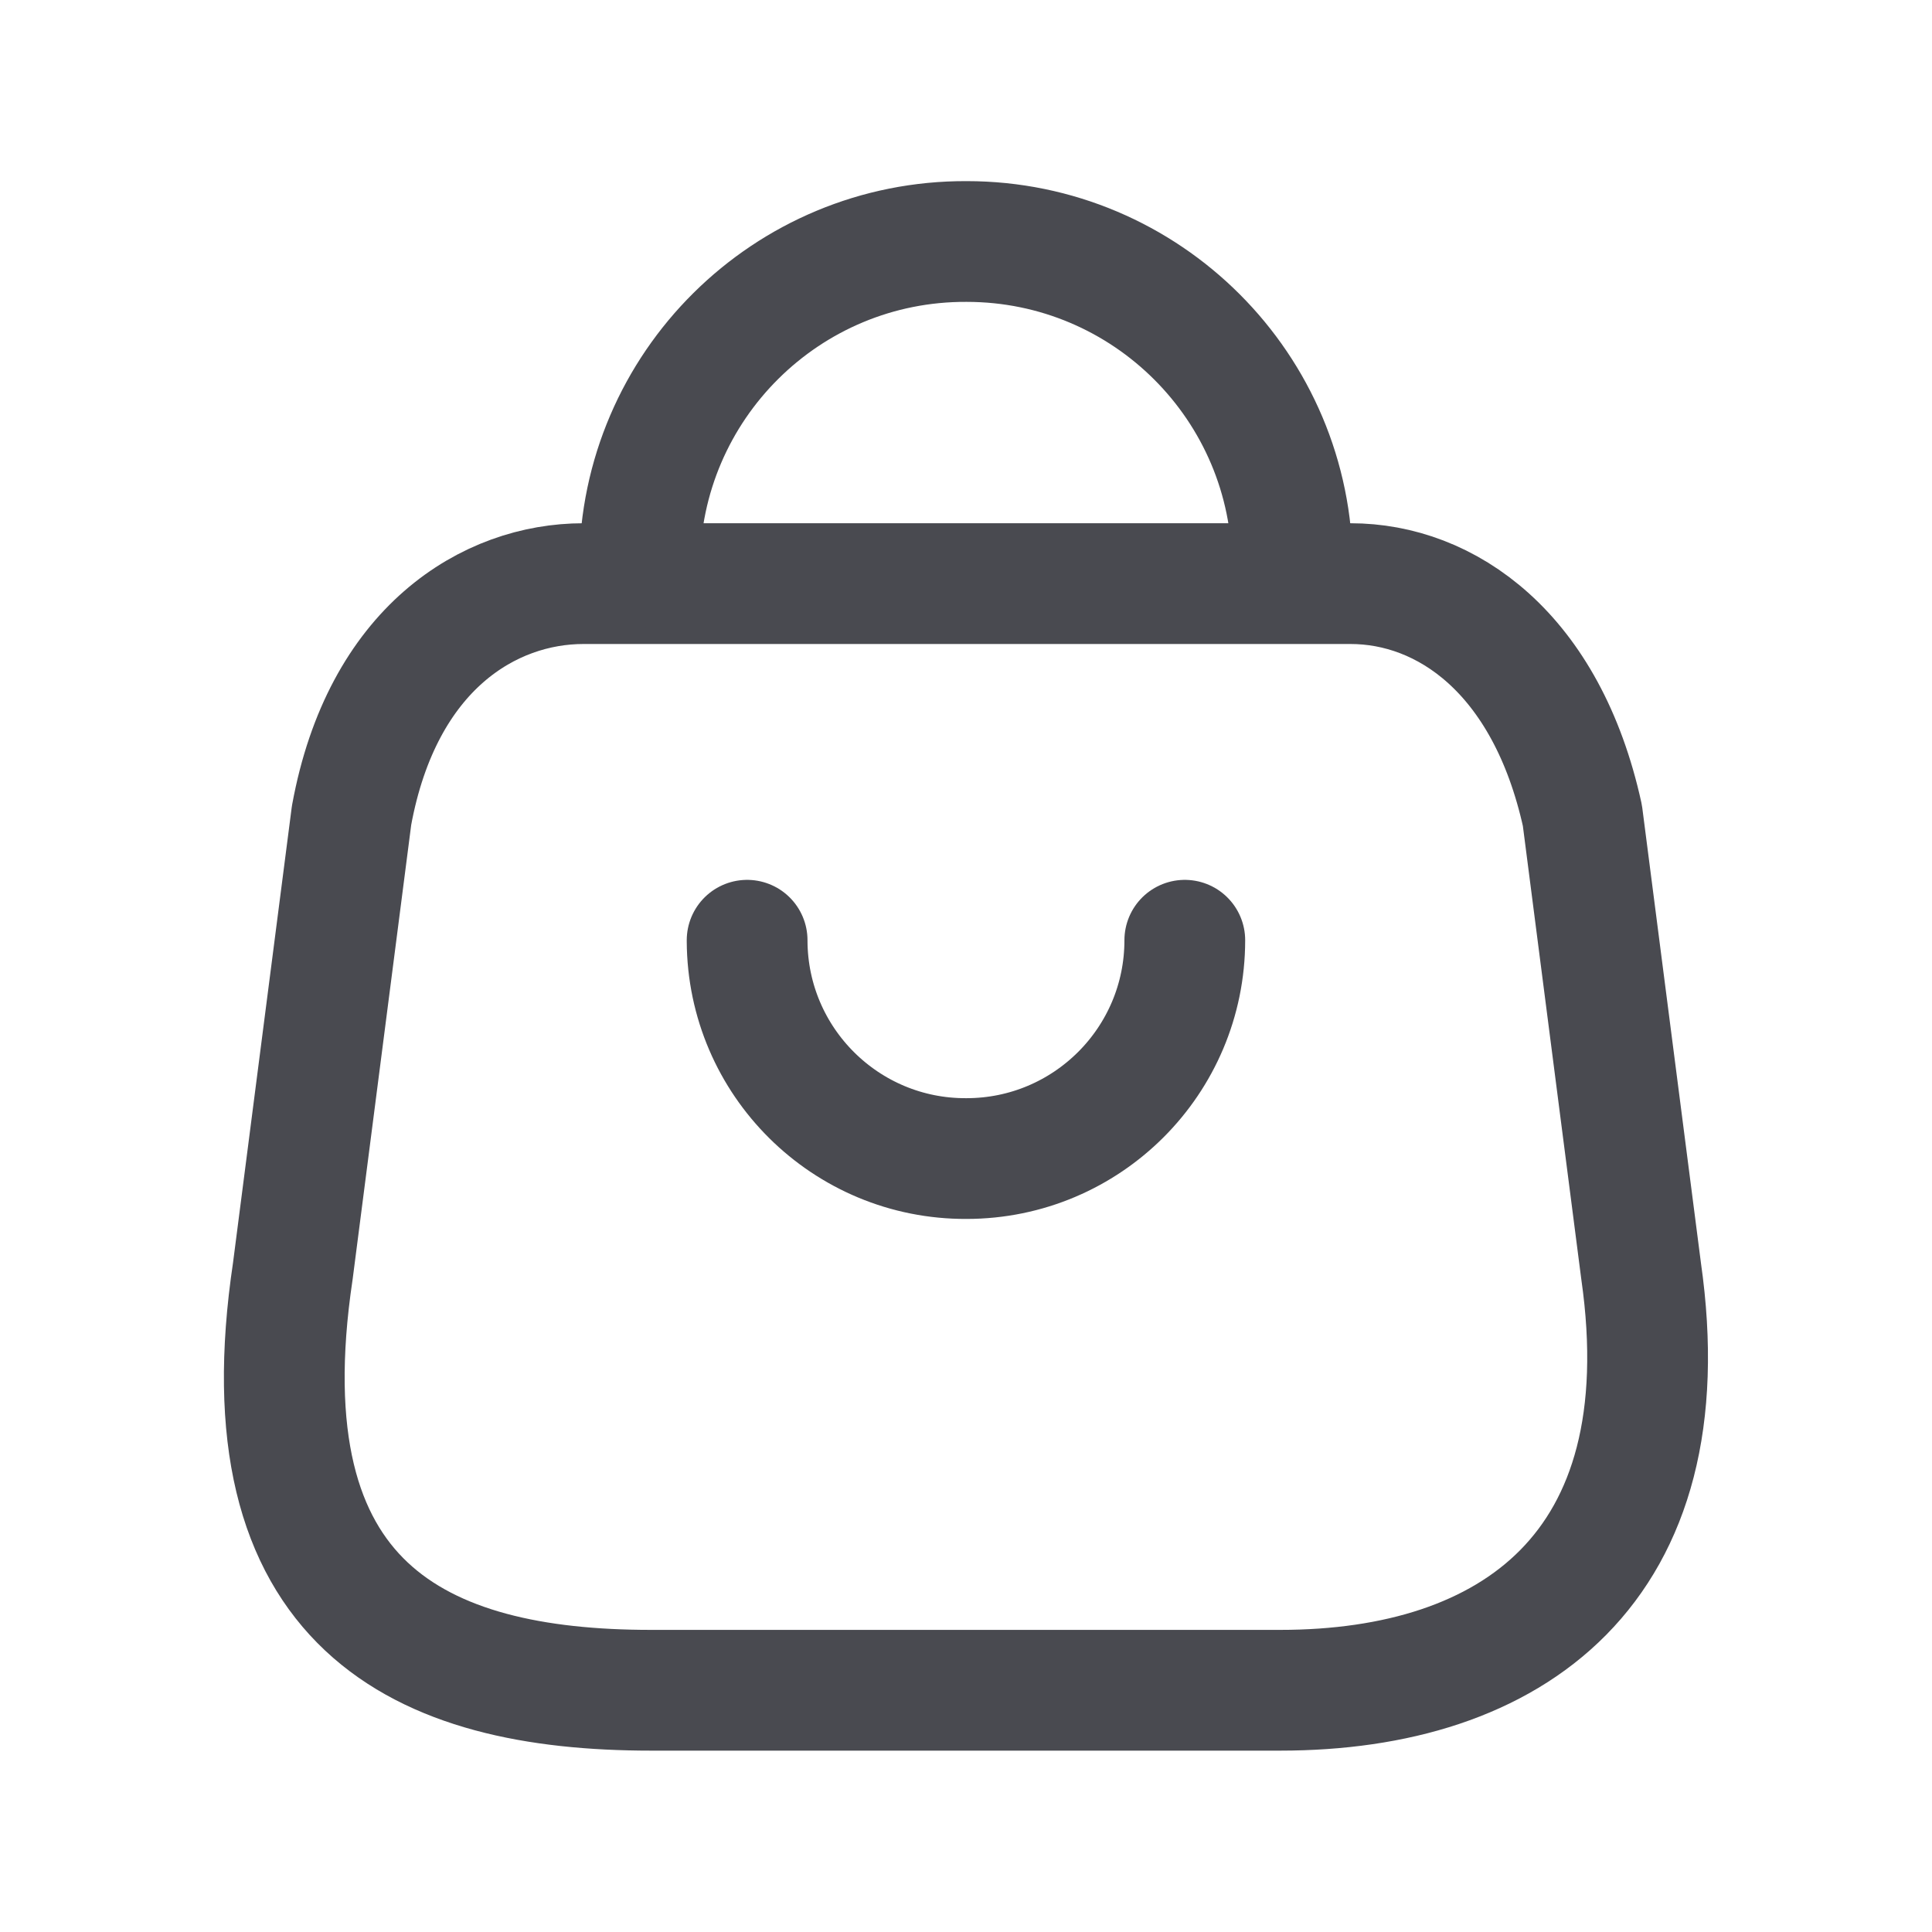 <?xml version="1.0" encoding="UTF-8"?> <svg xmlns:xlink="http://www.w3.org/1999/xlink" xmlns="http://www.w3.org/2000/svg" class="fc-neutral-30" width="20" height="20" viewBox="0 0 24 24" fill="none"><path fill-rule="evenodd" clip-rule="evenodd" d="M15.904 20.997H8.087C5.217 20.997 3.013 19.96 3.638 15.786L4.367 10.13C4.748 8.047 6.081 7.25 7.247 7.25H16.777C17.96 7.25 19.212 8.106 19.657 10.13L20.386 15.786C20.917 19.489 18.775 20.997 15.904 20.997Z" stroke="#494A50" stroke-width="1.5px" stroke-linecap="round" stroke-linejoin="round" fill="none"></path><path d="M16.054 7.045C16.054 4.812 14.243 3 12.008 3C9.774 2.99 7.955 4.793 7.945 7.028C7.945 7.034 7.945 7.04 7.945 7.045" stroke="#494A50" stroke-width="1.5px" stroke-linecap="round" stroke-linejoin="round" fill="none"></path><path d="M14.718 11.68C14.718 13.178 13.504 14.392 12.005 14.392C10.508 14.399 9.288 13.19 9.281 11.691V11.68" stroke="#494A50" stroke-width="1.5px" stroke-linecap="round" stroke-linejoin="round" fill="none"></path></svg> 